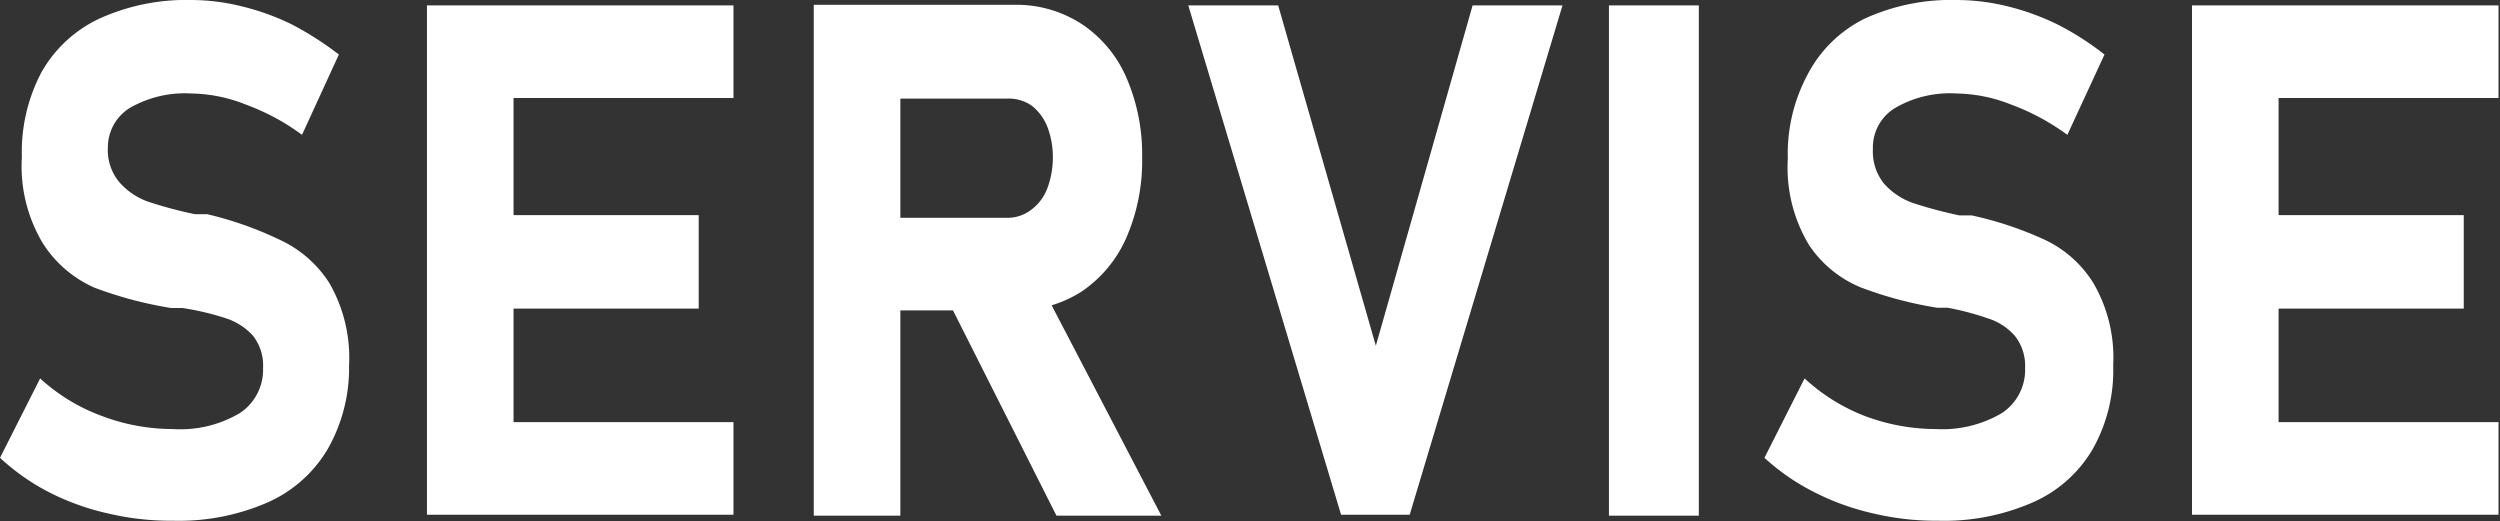 <svg xmlns="http://www.w3.org/2000/svg" viewBox="0 0 83.44 17.39"><rect x="0" y="0" width="83.44" height="17.39" fill="#333333" stroke="none"/><defs><style>.cls-1{fill:#fff;}</style></defs><title>アセット 5</title><g id="レイヤー_2" data-name="レイヤー 2"><g id="デザイン"><path class="cls-1" d="M3.62,17.14a8.28,8.28,0,0,1-2-.72A7.34,7.34,0,0,1,0,15.28l1.34-2.65a6.21,6.21,0,0,0,2.05,1.25,6.69,6.69,0,0,0,2.38.44A3.89,3.89,0,0,0,8,13.79a1.73,1.73,0,0,0,.78-1.51h0a1.61,1.61,0,0,0-.34-1.08,2.1,2.1,0,0,0-.91-.58,9.06,9.06,0,0,0-1.44-.34l0,0H5.94l-.23,0a13.15,13.15,0,0,1-2.56-.68A3.91,3.91,0,0,1,1.43,8.12a5,5,0,0,1-.7-2.88h0A5.69,5.69,0,0,1,1.39,2.4,4.33,4.33,0,0,1,3.32.62,7,7,0,0,1,6.38,0,7,7,0,0,1,8.06.21,8.15,8.15,0,0,1,9.75.82a10.56,10.56,0,0,1,1.56,1L10.08,4.5a7.45,7.45,0,0,0-1.85-1,5.1,5.1,0,0,0-1.85-.38,3.67,3.67,0,0,0-2.06.49A1.55,1.55,0,0,0,3.6,4.92h0A1.67,1.67,0,0,0,4,6.1a2.3,2.3,0,0,0,.94.63,14.21,14.21,0,0,0,1.57.42l.08,0h.09l.12,0,.12,0A11.83,11.83,0,0,1,9.33,8,3.89,3.89,0,0,1,11,9.46a5,5,0,0,1,.65,2.74v0A5.44,5.44,0,0,1,10.93,15a4.38,4.38,0,0,1-2,1.77,7.42,7.42,0,0,1-3.16.61A9.09,9.09,0,0,1,3.62,17.14Z"/><path class="cls-1" d="M14.25.18h2.89v17H14.25Zm1,0h9.23V3.27H15.29Zm0,7h8.07V10.3H15.29Zm0,6.91h9.23v3.09H15.29Z"/><path class="cls-1" d="M27.16.16h2.89V17.21H27.16Zm1.15,7.11h5.33A1.3,1.3,0,0,0,34.42,7a1.59,1.59,0,0,0,.53-.7,2.9,2.9,0,0,0,.19-1.06,2.82,2.82,0,0,0-.18-1,1.69,1.69,0,0,0-.52-.71,1.35,1.35,0,0,0-.8-.24H28.31V.16h5.57A4,4,0,0,1,36.1.8a4.1,4.1,0,0,1,1.49,1.78,6.44,6.44,0,0,1,.53,2.68,6.41,6.41,0,0,1-.53,2.68A4.19,4.19,0,0,1,36.1,9.73a4,4,0,0,1-2.22.63H28.31Zm3.23,2.56,3.09-.54,4.13,7.92h-3.5Z"/><path class="cls-1" d="M39.66.18h3l3.26,11.36L49.15.18h3l-5.1,17H44.76Z"/><path class="cls-1" d="M56.7,17.21h-3V.18h3Z"/><path class="cls-1" d="M62.54,17.14a8.36,8.36,0,0,1-2-.72,7.34,7.34,0,0,1-1.65-1.14l1.34-2.65a6.31,6.31,0,0,0,2,1.25,6.73,6.73,0,0,0,2.38.44,3.91,3.91,0,0,0,2.2-.53,1.73,1.73,0,0,0,.78-1.51h0a1.61,1.61,0,0,0-.35-1.08,2,2,0,0,0-.91-.58A9.18,9.18,0,0,0,65,10.27l-.06,0h-.06l-.23,0a12.84,12.84,0,0,1-2.55-.68,3.81,3.81,0,0,1-1.72-1.41,5,5,0,0,1-.71-2.88h0a5.59,5.59,0,0,1,.67-2.83A4.28,4.28,0,0,1,62.24.62,6.93,6.93,0,0,1,65.3,0,7.15,7.15,0,0,1,67,.21a8.28,8.28,0,0,1,1.68.61,9.61,9.61,0,0,1,1.56,1L69,4.5a7.63,7.63,0,0,0-1.85-1,5.14,5.14,0,0,0-1.85-.38,3.63,3.63,0,0,0-2.06.49,1.54,1.54,0,0,0-.73,1.36h0a1.71,1.71,0,0,0,.38,1.17,2.36,2.36,0,0,0,.94.63,14.86,14.86,0,0,0,1.57.42l.09,0h.08l.12,0,.12,0A11.83,11.83,0,0,1,68.24,8a3.83,3.83,0,0,1,1.63,1.45,4.94,4.94,0,0,1,.66,2.74v0A5.35,5.35,0,0,1,69.84,15a4.33,4.33,0,0,1-2,1.77,7.39,7.39,0,0,1-3.16.61A9,9,0,0,1,62.54,17.14Z"/><path class="cls-1" d="M73.16.18h2.89v17H73.16Zm1,0h9.23V3.27H74.21Zm0,7h8.07V10.3H74.21Zm0,6.91h9.23v3.09H74.21Z"/></g></g></svg>